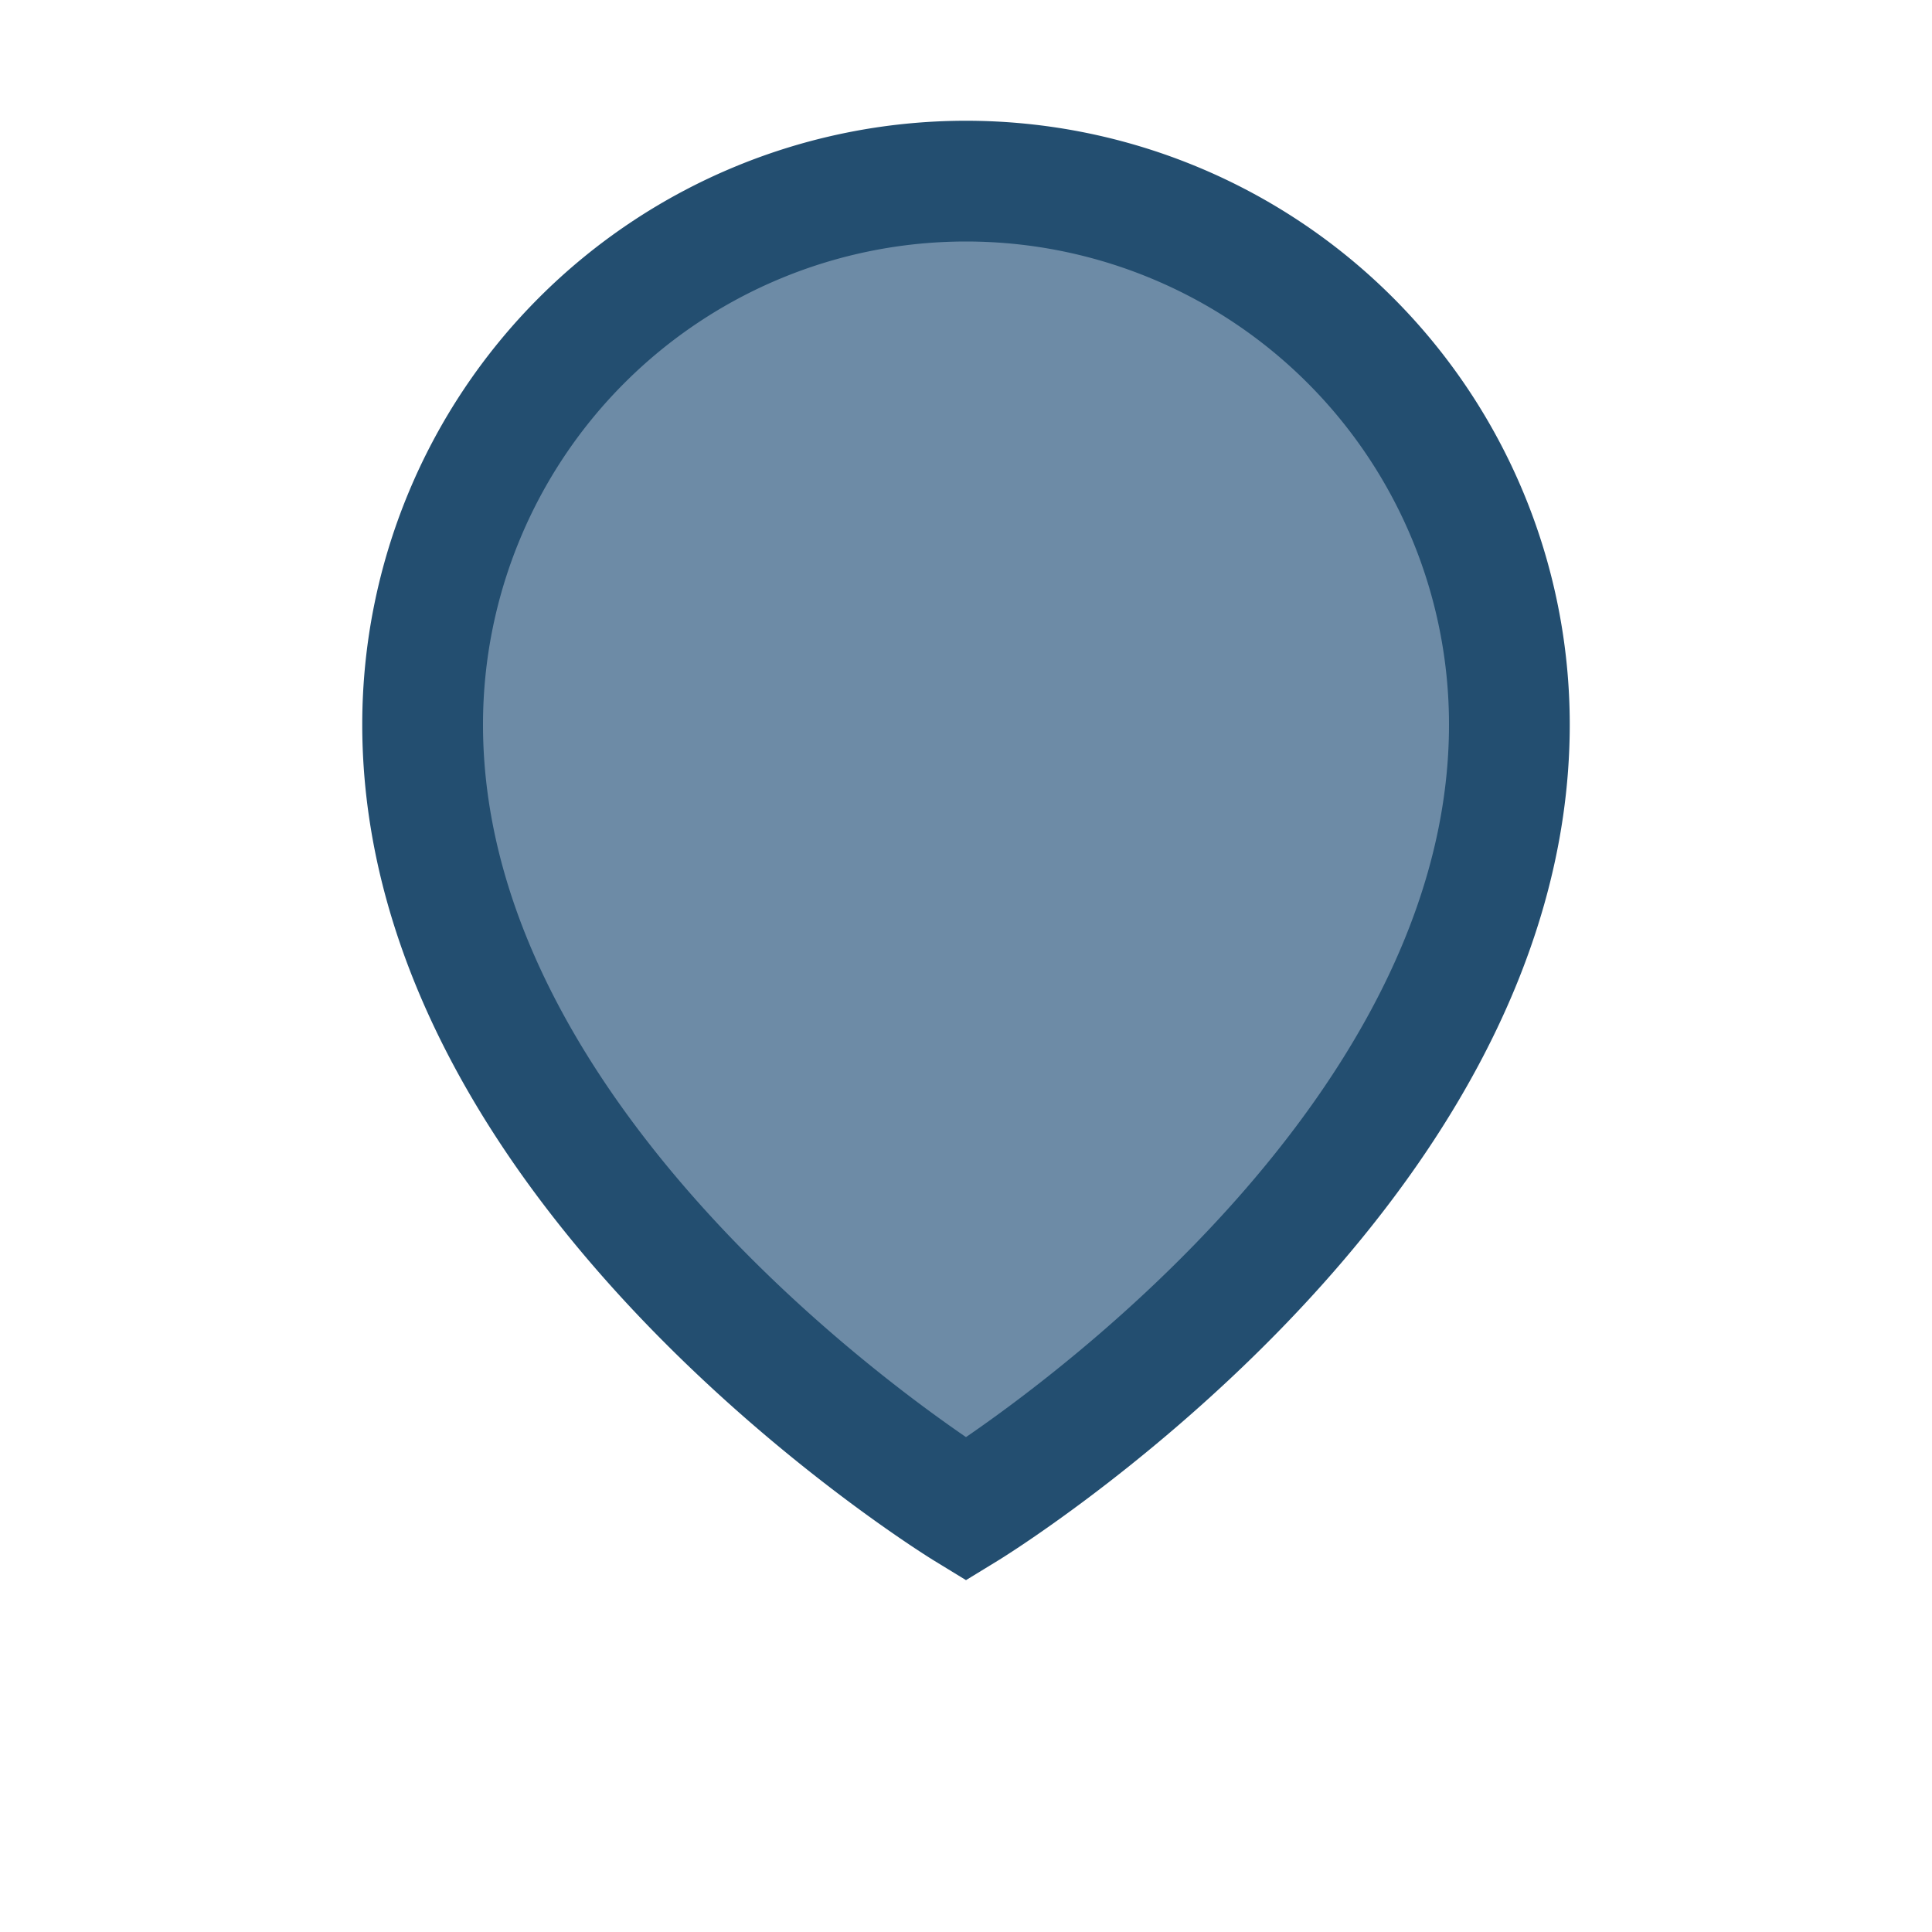 <?xml version="1.0" encoding="UTF-8"?>
<svg xmlns="http://www.w3.org/2000/svg" width="32" height="32" viewBox="0 0 32 32"><path d="M16 25s9-5.5 9-13A9 9 0 0 0 7 12c0 7.5 9 13 9 13Z" fill="#6D8BA6" stroke="#234E70" stroke-width="2"/></svg>